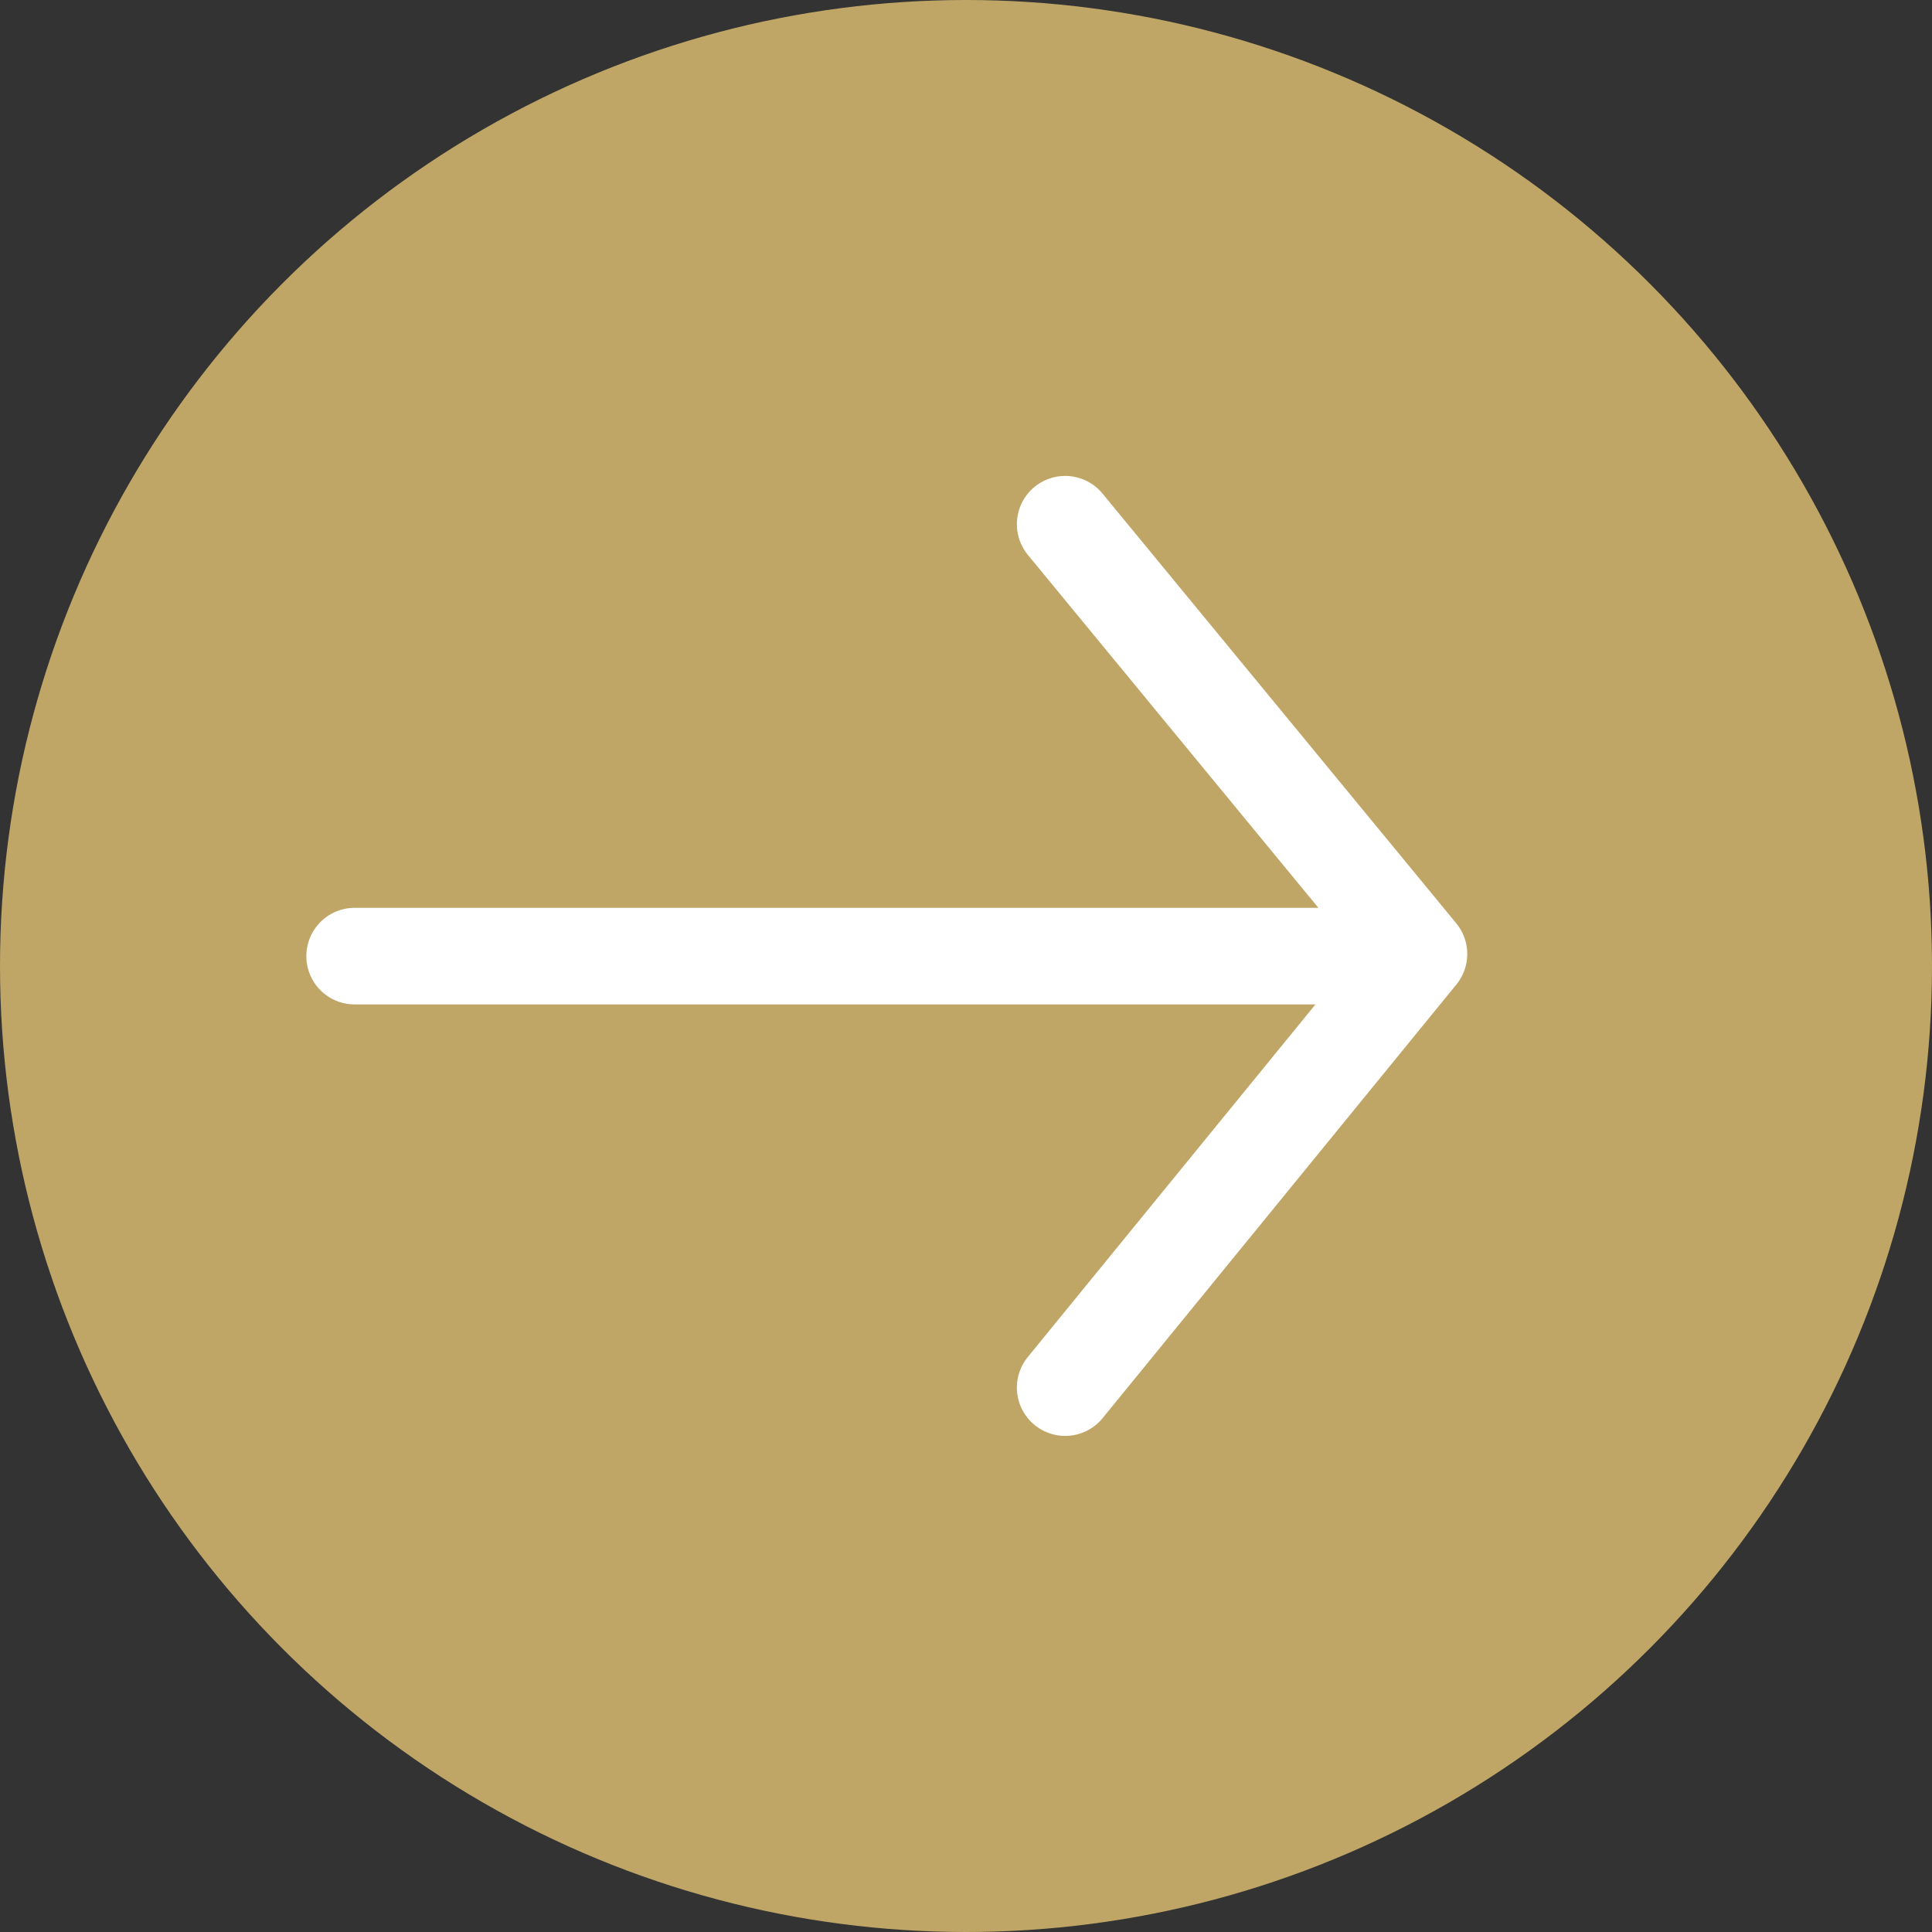<svg xmlns="http://www.w3.org/2000/svg" width="45" height="45"><rect width="100%" height="100%" fill="#333333" stroke="none"/><circle cx="22.5" cy="22.5" r="22.5" fill="#bfa666"/><path fill="none" stroke="#fff" stroke-linecap="round" stroke-linejoin="round" stroke-width="2.25" d="m24.81 32.32 8.24-10.1-8.24-10.01M8.26 22.27h24.31"/></svg>